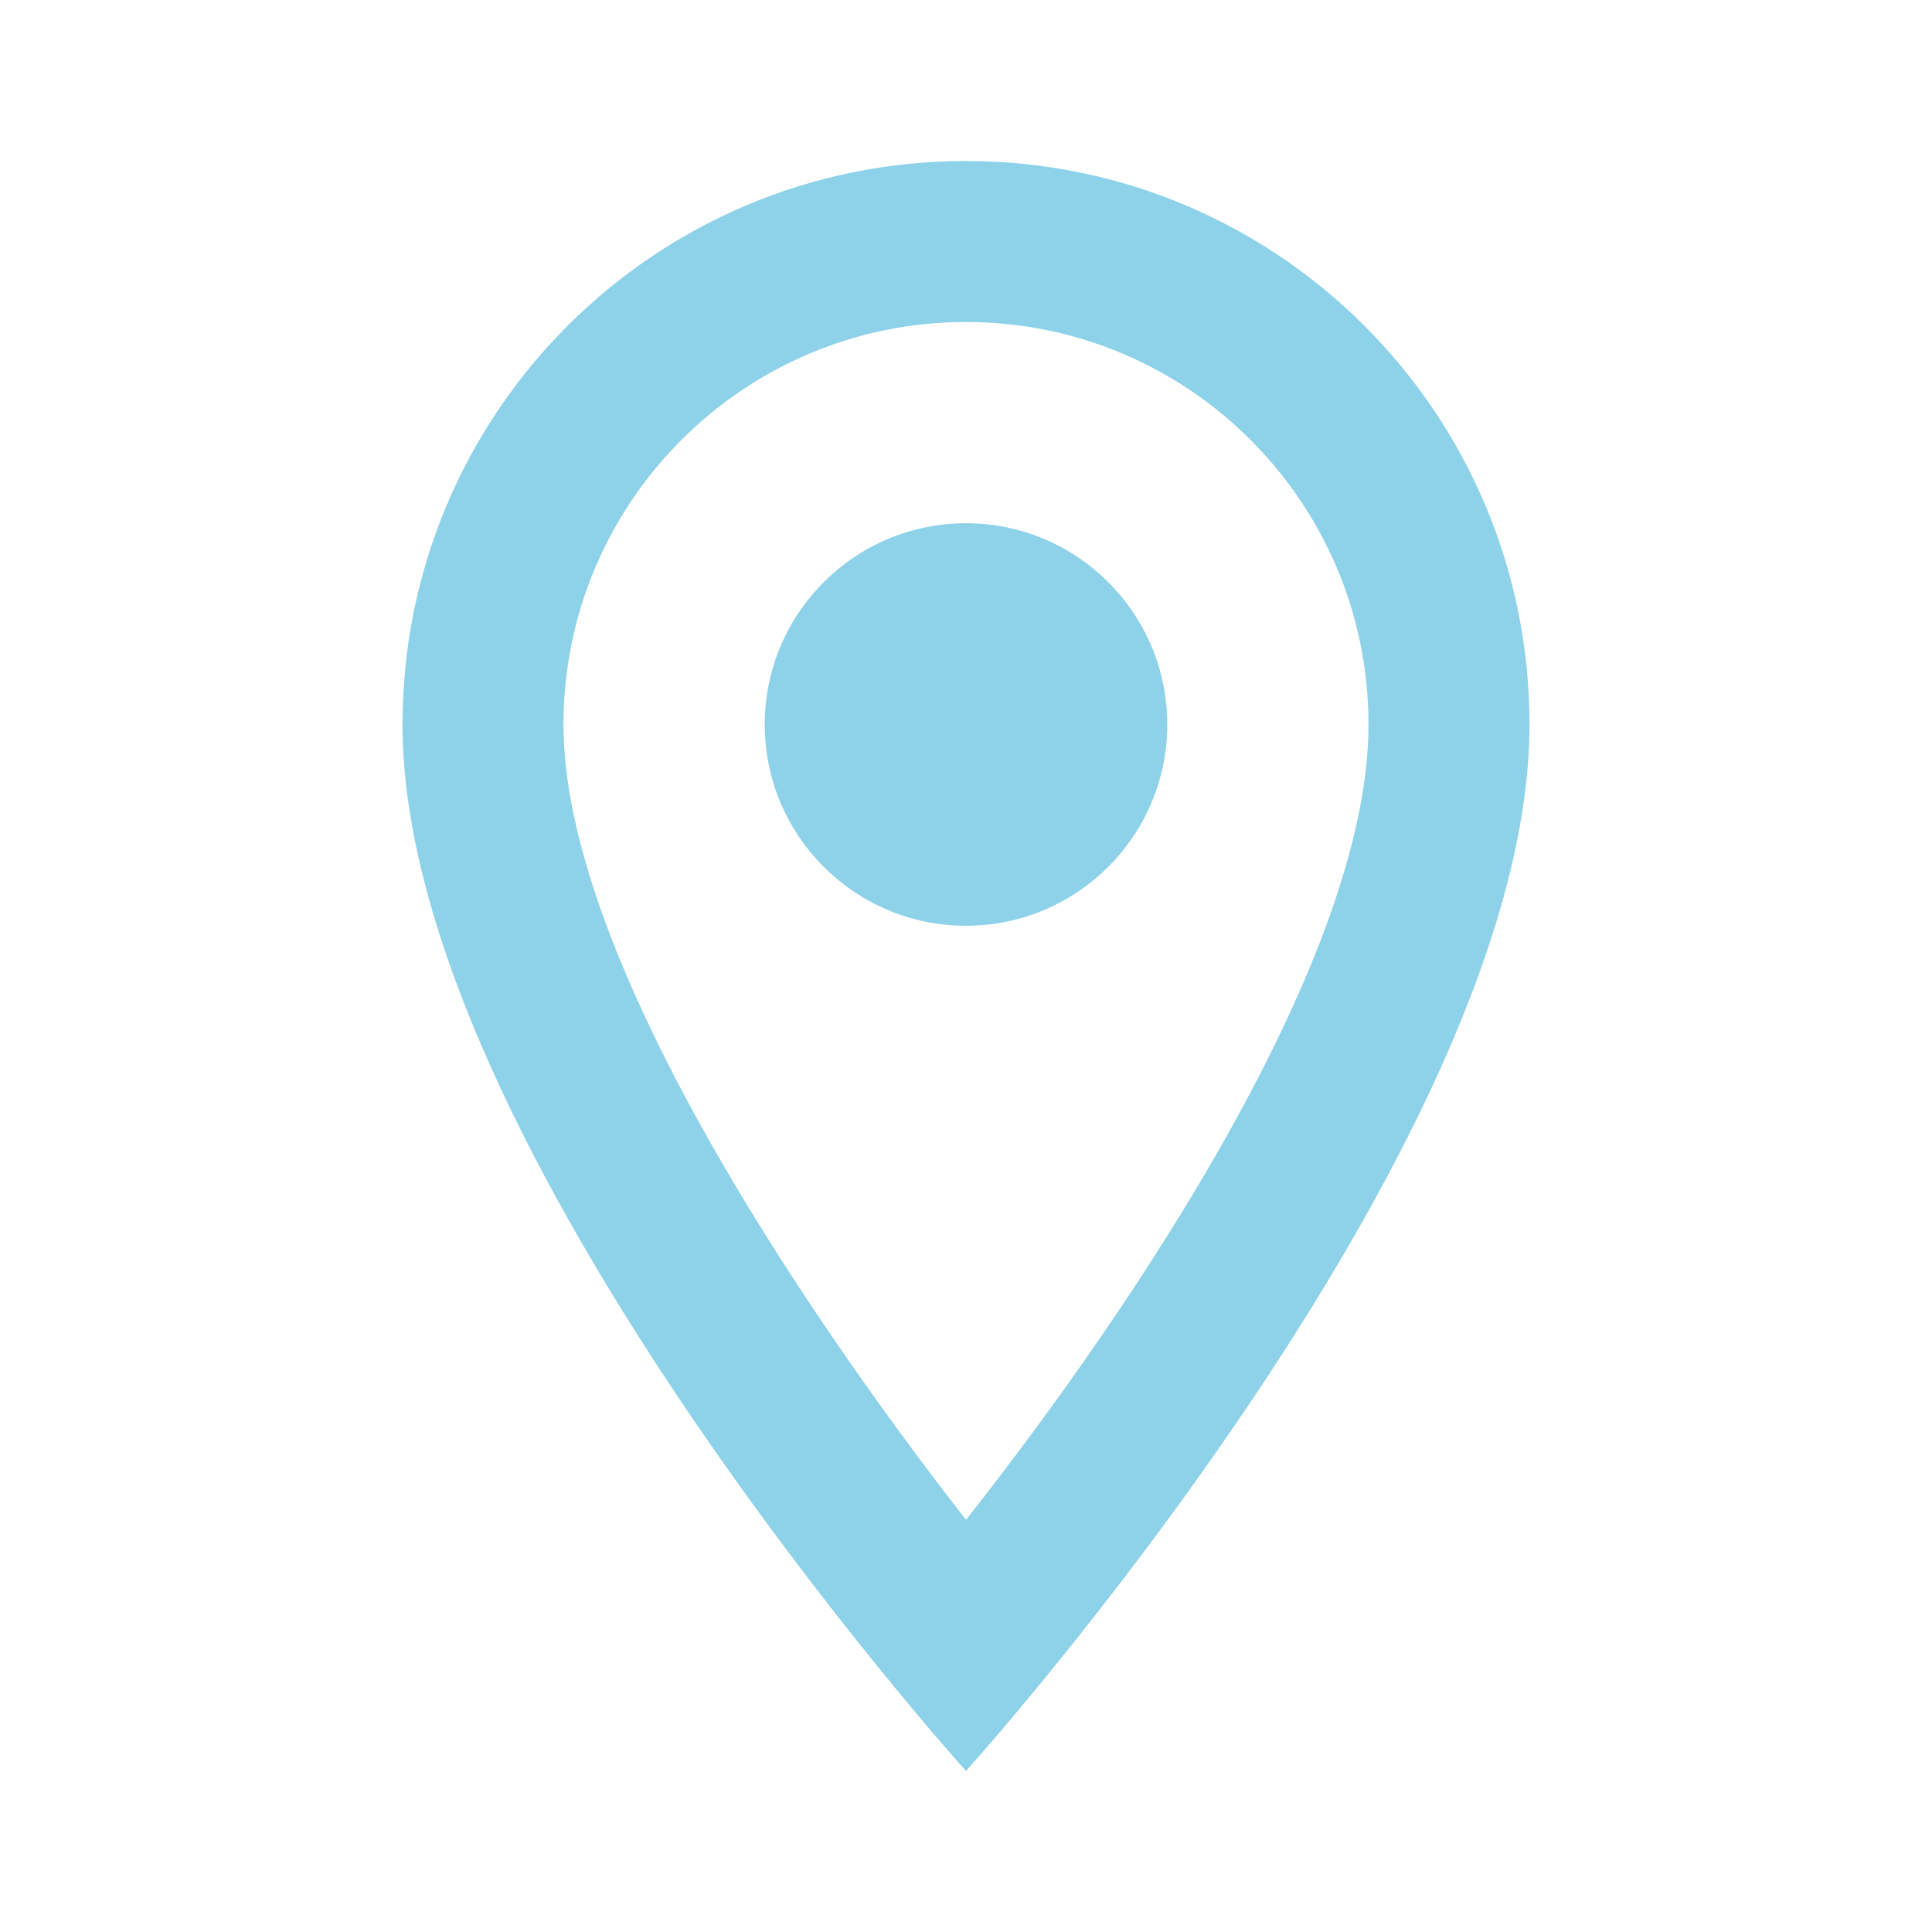 <?xml version="1.0" encoding="UTF-8"?> <svg xmlns="http://www.w3.org/2000/svg" xmlns:xlink="http://www.w3.org/1999/xlink" width="24px" height="24px" viewBox="0 0 24 24"> <!-- Generator: Sketch 52.6 (67491) - http://www.bohemiancoding.com/sketch --> <title>location</title> <desc>Created with Sketch.</desc> <g id="location" stroke="none" stroke-width="1" fill="none" fill-rule="evenodd"> <g> <polygon id="Path" points="0 0 24 0 24 24 0 24"></polygon> <path d="M12,2 C8.13,2 5,5.13 5,9 C5,14.25 12,22 12,22 C12,22 19,14.25 19,9 C19,5.13 15.87,2 12,2 Z M7,9 C7,6.24 9.24,4 12,4 C14.76,4 17,6.24 17,9 C17,11.88 14.12,16.19 12,18.88 C9.92,16.21 7,11.85 7,9 Z" id="Shape" fill="#8ED2E9" fill-rule="nonzero"></path> <circle id="Oval" fill="#8ED2E9" cx="12" cy="9" r="2.5"></circle> </g> </g> </svg> 